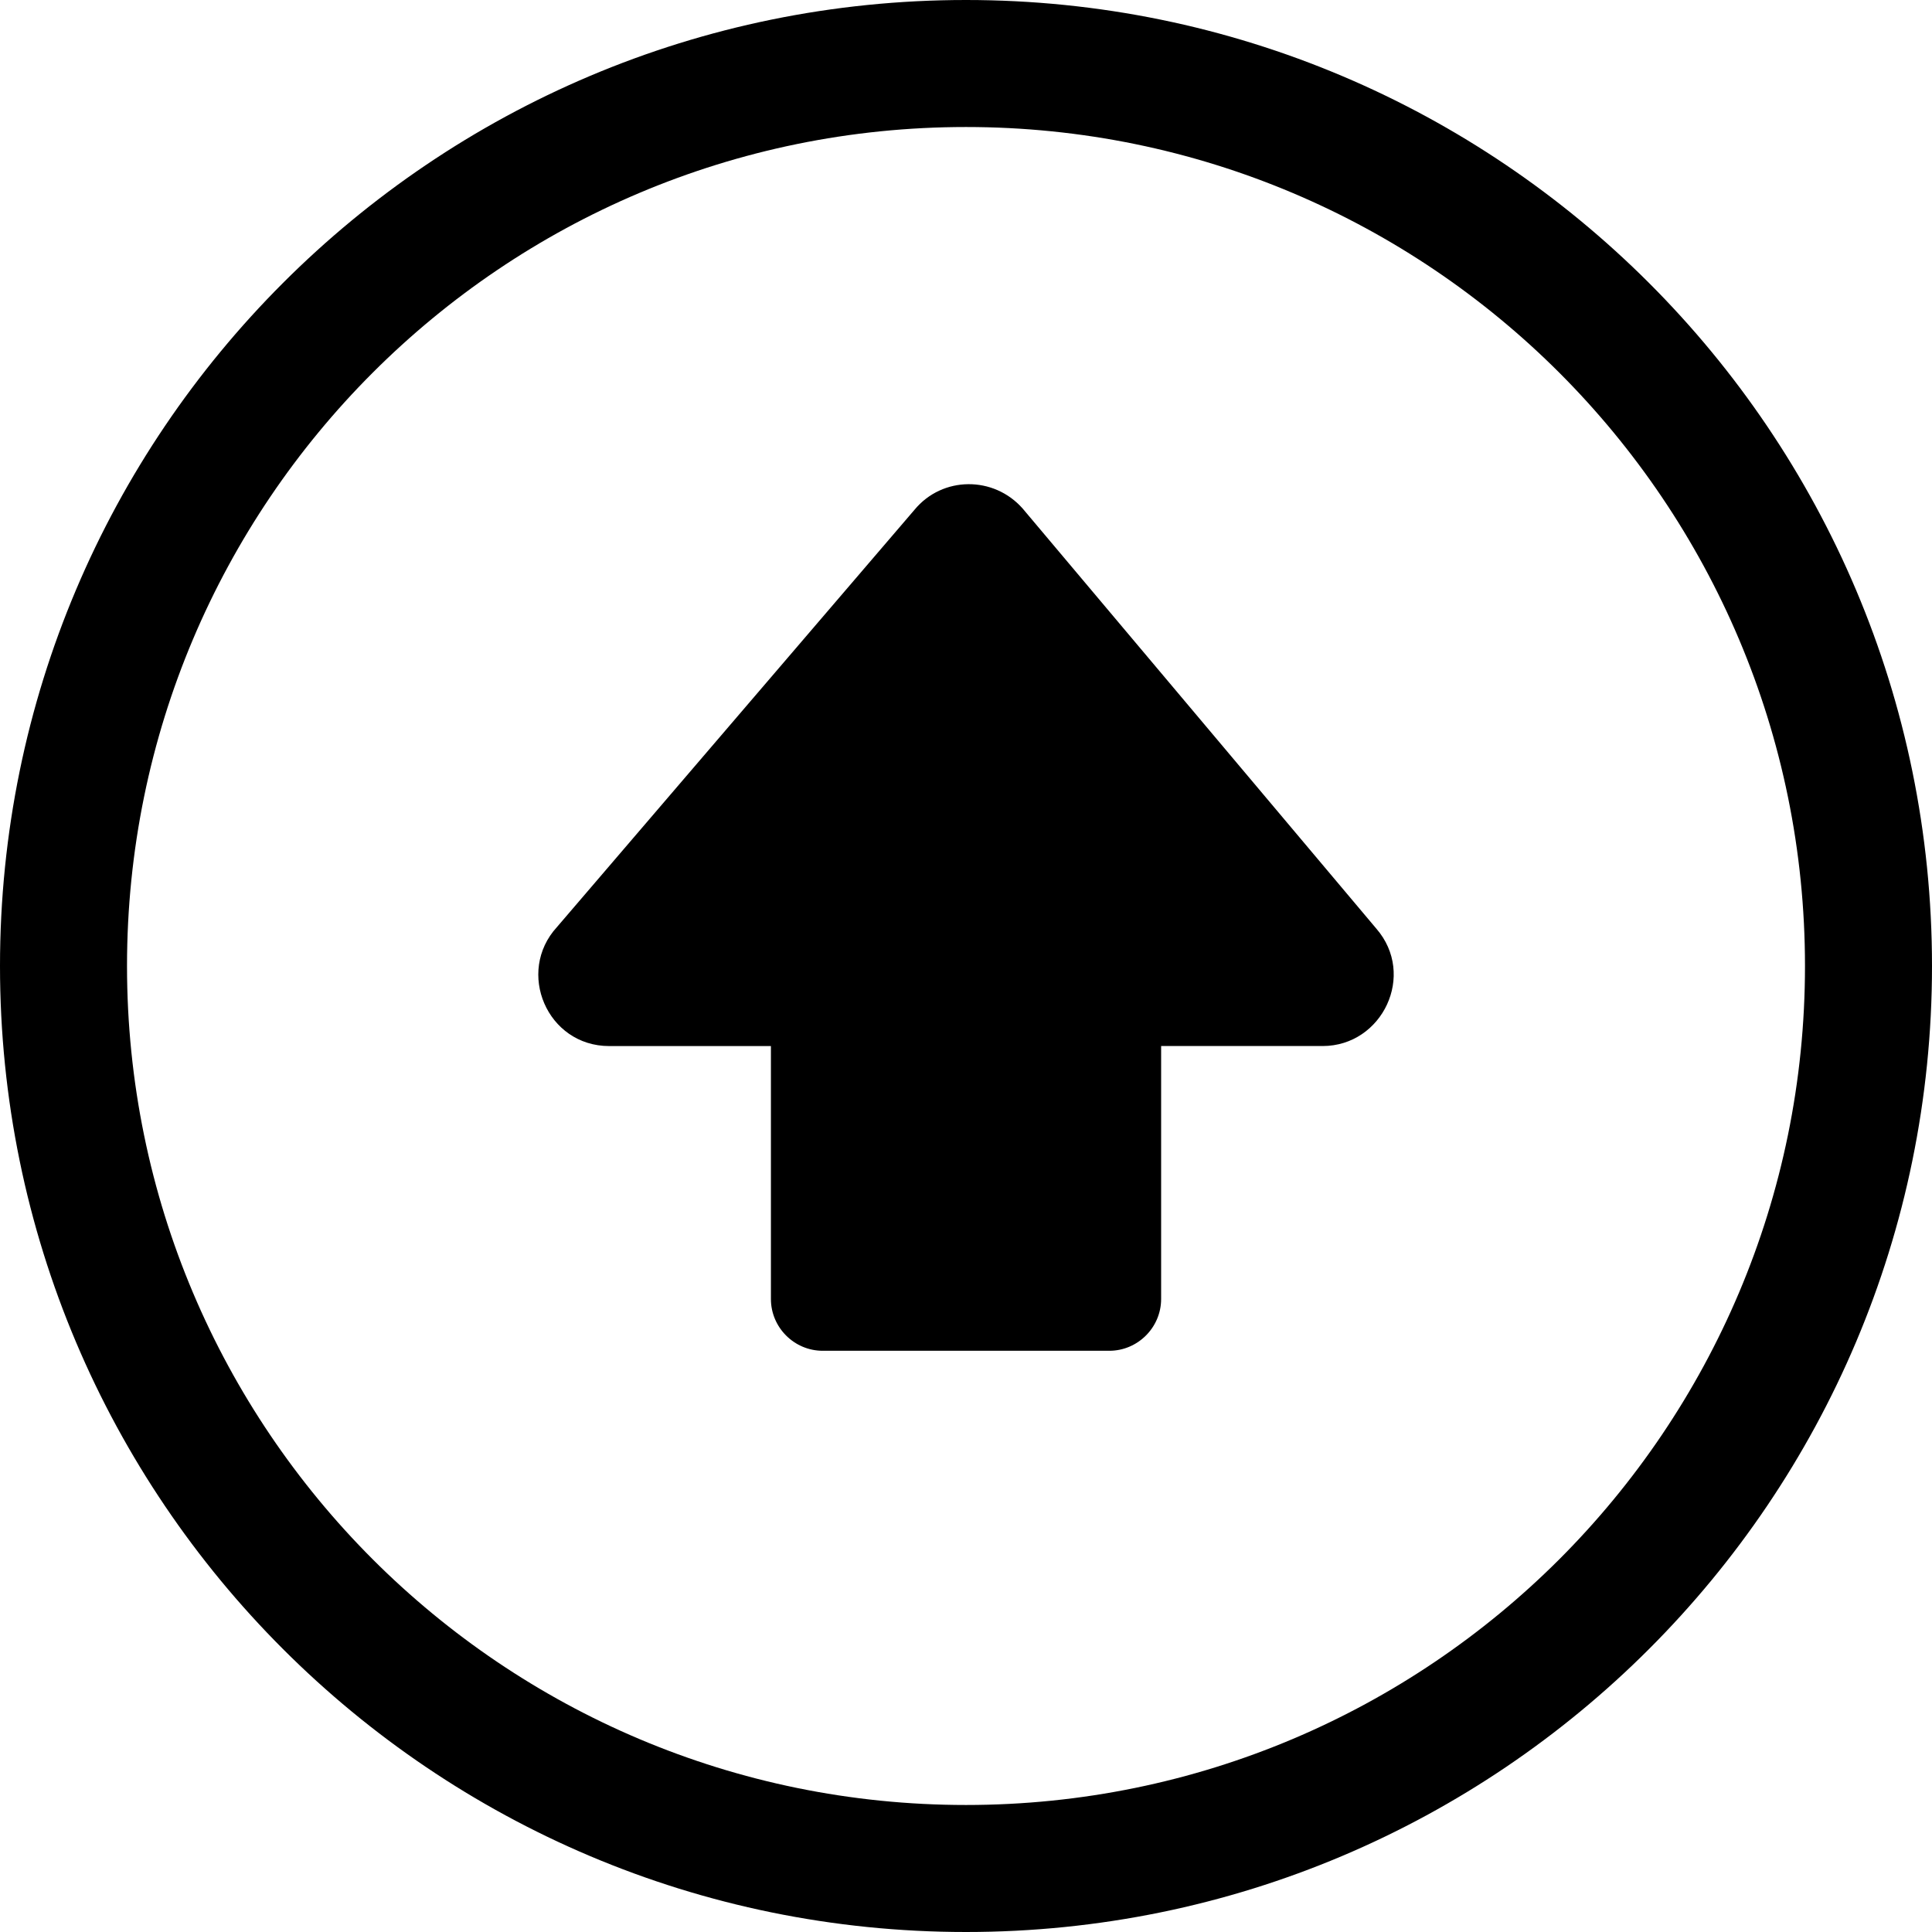 <svg xmlns="http://www.w3.org/2000/svg" shape-rendering="geometricPrecision" text-rendering="geometricPrecision" image-rendering="optimizeQuality" fill-rule="evenodd" clip-rule="evenodd" viewBox="0 0 512 512"><path fill-rule="nonzero" d="M512 256c0 70.67-28.66 134.68-74.99 181.01C390.68 483.34 326.67 512 256 512c-70.68 0-134.69-28.66-181.01-74.99C28.66 390.68 0 326.67 0 256c0-70.68 28.66-134.69 74.99-181.01C121.31 28.66 185.32 0 256 0c70.67 0 134.68 28.66 181.01 74.99C483.34 121.31 512 185.32 512 256zm-204.29 21.21v67.04c0 7.54-6.19 13.72-13.73 13.72h-75.96c-7.53 0-13.72-6.17-13.72-13.72v-67.03h-42.84c-16.5 0-24.78-19.63-13.86-31.54l94.74-110.57c7.44-9 21.03-9 28.66-.36l93.71 111.31c10.69 12.26 1.64 31.14-14.19 31.15h-42.81zm105.52 136.02c40.22-40.24 65.11-95.84 65.11-157.23 0-61.4-24.89-117-65.11-157.23C372.99 58.54 317.39 33.66 256 33.66c-61.4 0-117 24.88-157.23 65.11C58.54 139 33.66 194.6 33.66 256c0 61.39 24.88 116.99 65.11 157.23C139 453.45 194.6 478.34 256 478.34c61.39 0 116.99-24.89 157.23-65.11z"/></svg>